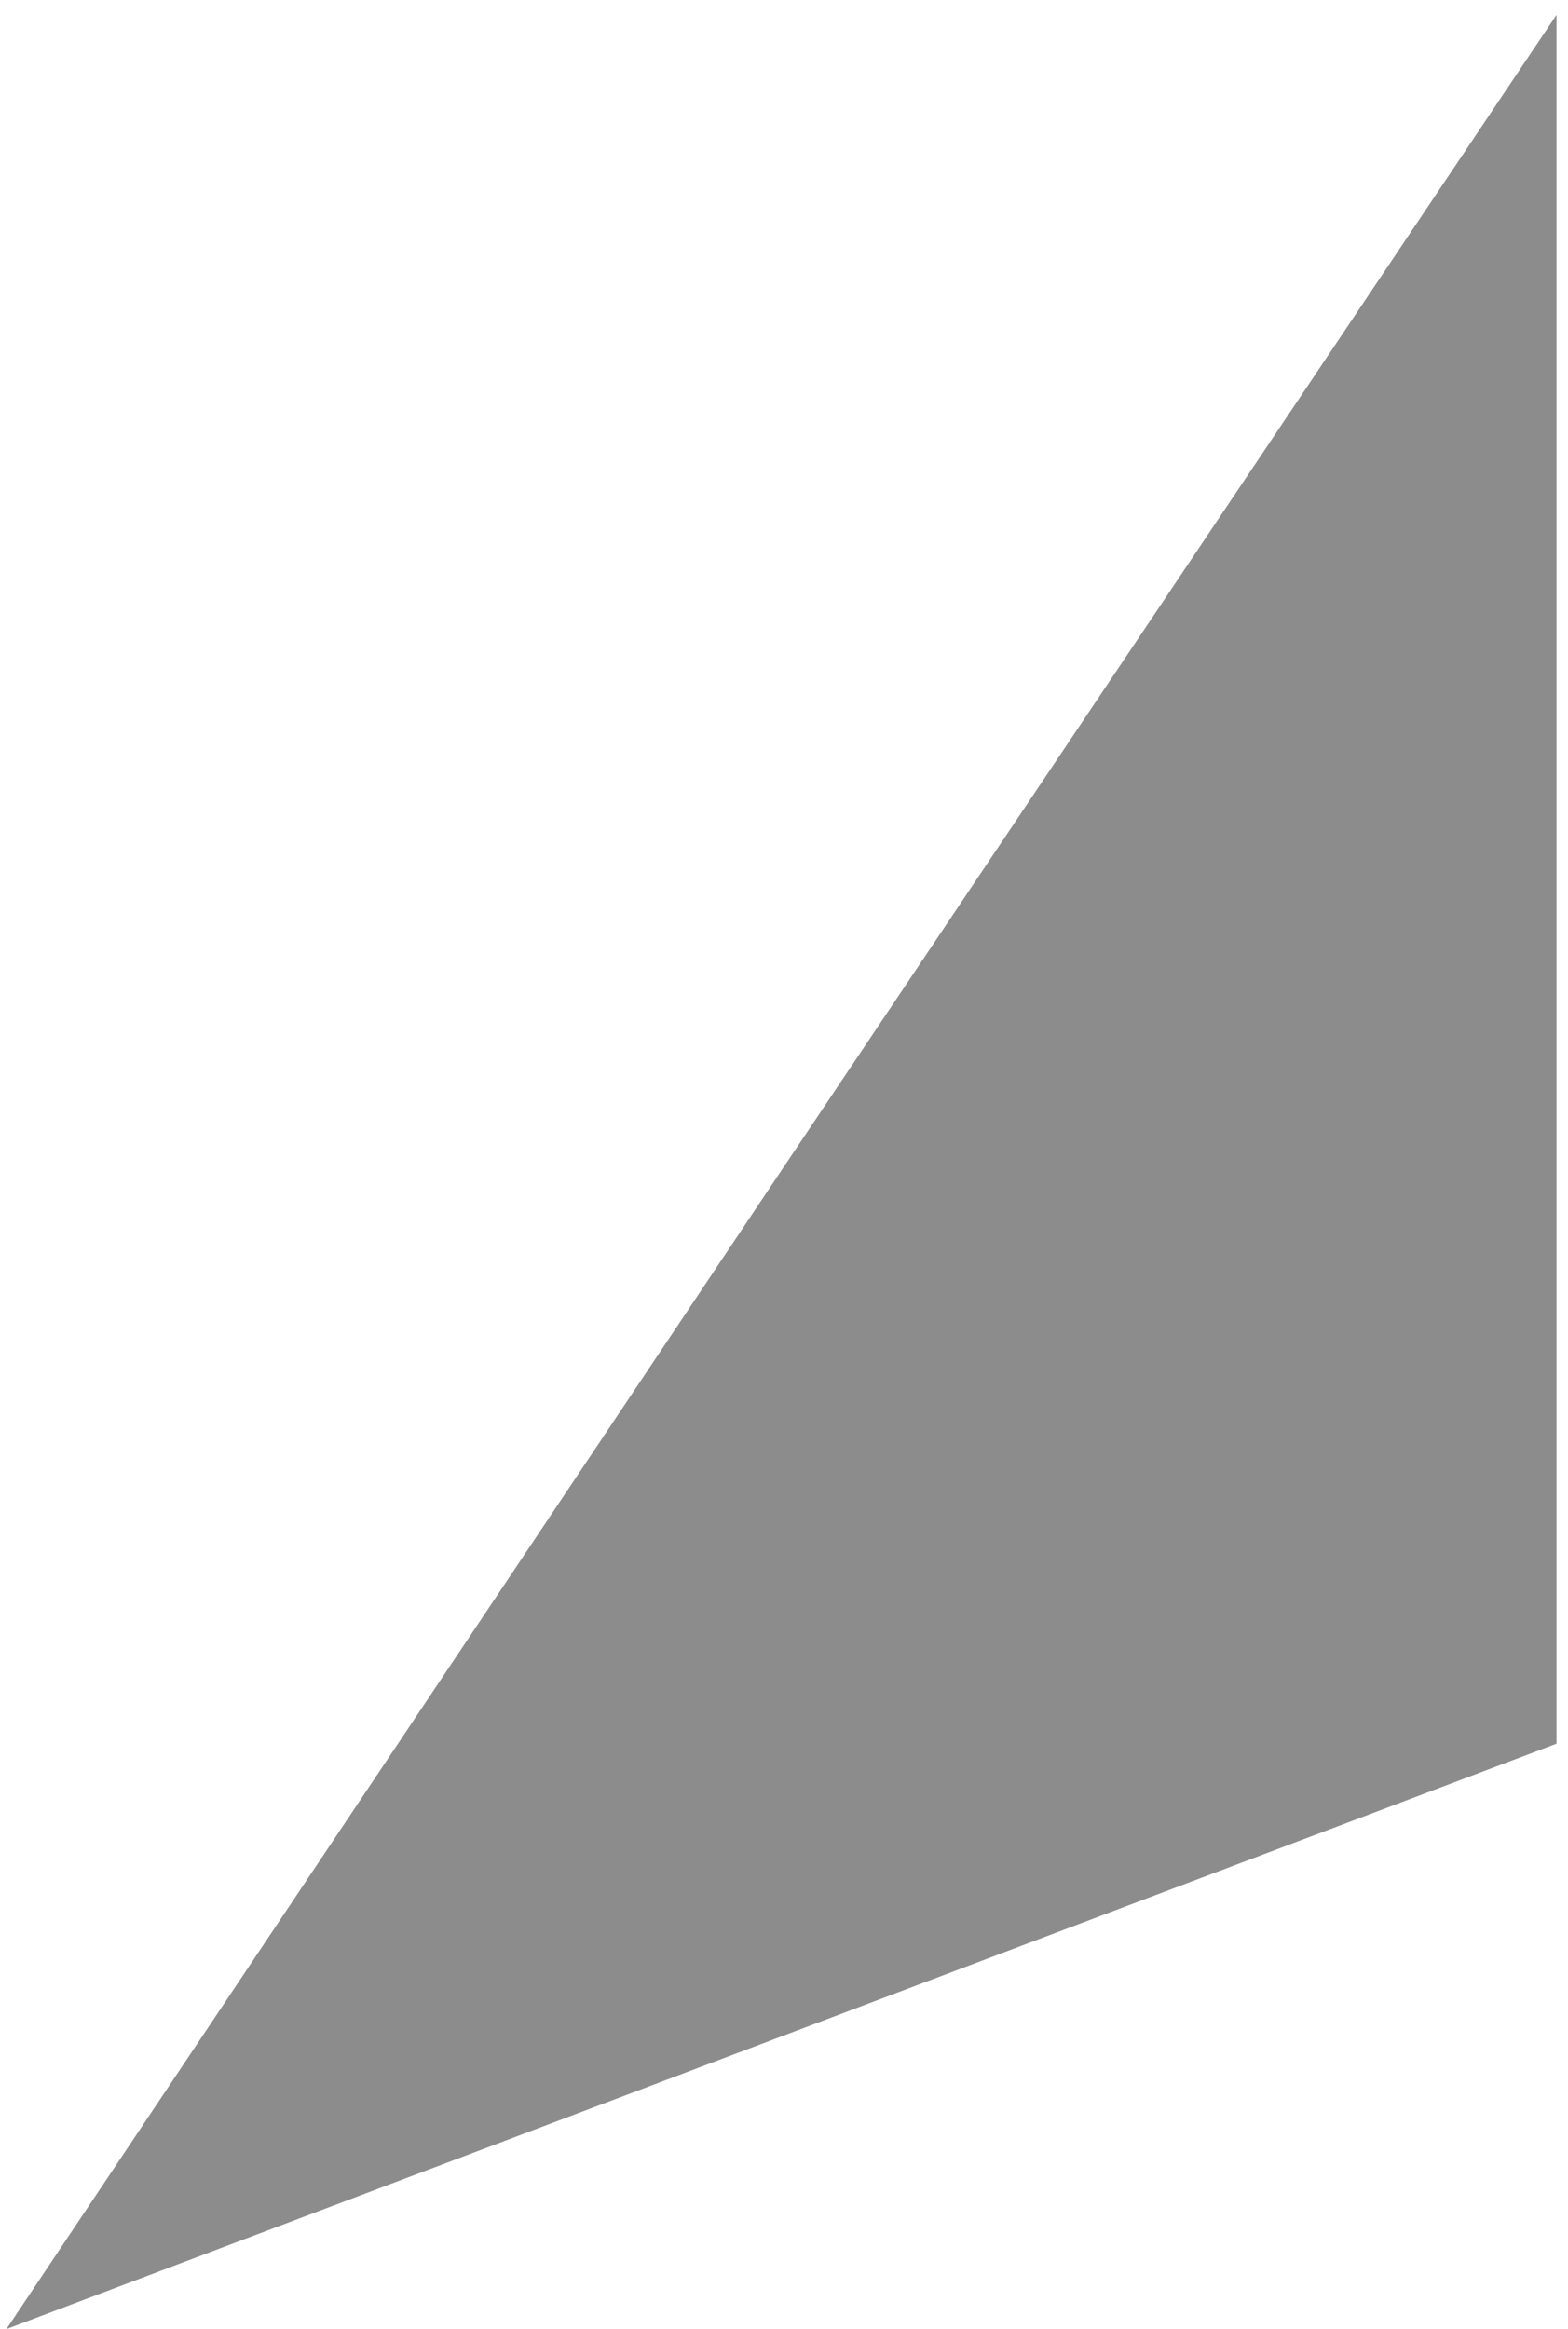 <svg width="33" height="49" viewBox="0 0 33 49" fill="none" xmlns="http://www.w3.org/2000/svg">
<path fill-rule="evenodd" clip-rule="evenodd" d="M32.758 0.313L16.446 24.623L0.135 49L32.758 36.685V0.313Z" fill="#8C8C8C"/>
</svg>
